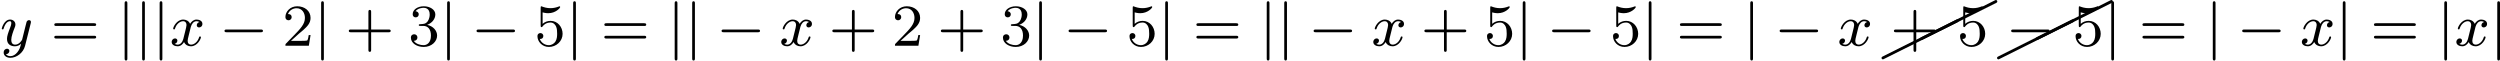 <?xml version='1.0' encoding='UTF-8'?>
<!-- This file was generated by dvisvgm 2.13.3 -->
<svg version='1.1' xmlns='http://www.w3.org/2000/svg' xmlns:xlink='http://www.w3.org/1999/xlink' width='671.992pt' height='16.271pt' viewBox='173.243 48.856 671.992 16.271'>
<defs>
<path id='g7-8' d='M10.042-4.802C10.112-4.832 10.162-4.902 10.162-4.981C10.162-5.091 10.072-5.181 9.963-5.181C9.923-5.181 9.893-5.171 9.873-5.151L-.08-.169C-.149-.139-.199-.07-.199 0C-.199 .11-.11 .199 0 .199C.03 .199 .06 .189 .08 .169L10.042-4.802Z'/>
<path id='g1-0' d='M5.571-1.809C5.699-1.809 5.874-1.809 5.874-1.993S5.699-2.176 5.571-2.176H1.004C.877-2.176 .701-2.176 .701-1.993S.877-1.809 1.004-1.809H5.571Z'/>
<path id='g1-106' d='M1.355-5.675C1.355-5.802 1.355-5.978 1.172-5.978S.988-5.802 .988-5.675V1.69C.988 1.817 .988 1.993 1.172 1.993S1.355 1.817 1.355 1.69V-5.675Z'/>
<path id='g6-43' d='M3.475-1.809H5.818C5.93-1.809 6.105-1.809 6.105-1.993S5.93-2.176 5.818-2.176H3.475V-4.527C3.475-4.639 3.475-4.814 3.292-4.814S3.108-4.639 3.108-4.527V-2.176H.757C.646-2.176 .47-2.176 .47-1.993S.646-1.809 .757-1.809H3.108V.542C3.108 .654 3.108 .829 3.292 .829S3.475 .654 3.475 .542V-1.809Z'/>
<path id='g6-50' d='M2.248-1.626C2.375-1.745 2.71-2.008 2.837-2.12C3.332-2.574 3.802-3.013 3.802-3.738C3.802-4.686 3.005-5.3 2.008-5.3C1.052-5.3 .422-4.575 .422-3.866C.422-3.475 .733-3.419 .845-3.419C1.012-3.419 1.259-3.539 1.259-3.842C1.259-4.256 .861-4.256 .765-4.256C.996-4.838 1.53-5.037 1.921-5.037C2.662-5.037 3.045-4.407 3.045-3.738C3.045-2.909 2.463-2.303 1.522-1.339L.518-.303C.422-.215 .422-.199 .422 0H3.571L3.802-1.427H3.555C3.531-1.267 3.467-.869 3.371-.717C3.324-.654 2.718-.654 2.59-.654H1.172L2.248-1.626Z'/>
<path id='g6-51' d='M2.016-2.662C2.646-2.662 3.045-2.2 3.045-1.363C3.045-.367 2.479-.072 2.056-.072C1.618-.072 1.02-.231 .741-.654C1.028-.654 1.227-.837 1.227-1.1C1.227-1.355 1.044-1.538 .789-1.538C.574-1.538 .351-1.403 .351-1.084C.351-.327 1.164 .167 2.072 .167C3.132 .167 3.873-.566 3.873-1.363C3.873-2.024 3.347-2.63 2.534-2.805C3.164-3.029 3.634-3.571 3.634-4.208S2.917-5.3 2.088-5.3C1.235-5.3 .59-4.838 .59-4.232C.59-3.937 .789-3.81 .996-3.81C1.243-3.81 1.403-3.985 1.403-4.216C1.403-4.511 1.148-4.623 .972-4.631C1.307-5.069 1.921-5.093 2.064-5.093C2.271-5.093 2.877-5.029 2.877-4.208C2.877-3.65 2.646-3.316 2.534-3.188C2.295-2.941 2.112-2.925 1.626-2.893C1.474-2.885 1.411-2.877 1.411-2.774C1.411-2.662 1.482-2.662 1.618-2.662H2.016Z'/>
<path id='g6-53' d='M1.116-4.479C1.219-4.447 1.538-4.368 1.873-4.368C2.869-4.368 3.475-5.069 3.475-5.189C3.475-5.276 3.419-5.3 3.379-5.3C3.363-5.3 3.347-5.3 3.276-5.26C2.965-5.141 2.598-5.045 2.168-5.045C1.698-5.045 1.307-5.165 1.06-5.26C.98-5.3 .964-5.3 .956-5.3C.853-5.3 .853-5.212 .853-5.069V-2.734C.853-2.59 .853-2.495 .98-2.495C1.044-2.495 1.068-2.527 1.108-2.59C1.203-2.71 1.506-3.116 2.184-3.116C2.63-3.116 2.845-2.75 2.917-2.598C3.053-2.311 3.068-1.945 3.068-1.634C3.068-1.339 3.061-.909 2.837-.558C2.686-.319 2.367-.072 1.945-.072C1.427-.072 .917-.399 .733-.917C.757-.909 .805-.909 .813-.909C1.036-.909 1.211-1.052 1.211-1.299C1.211-1.594 .98-1.698 .821-1.698C.677-1.698 .422-1.618 .422-1.275C.422-.558 1.044 .167 1.961 .167C2.957 .167 3.802-.606 3.802-1.594C3.802-2.519 3.132-3.339 2.192-3.339C1.793-3.339 1.419-3.212 1.116-2.941V-4.479Z'/>
<path id='g6-61' d='M5.826-2.654C5.946-2.654 6.105-2.654 6.105-2.837S5.914-3.021 5.794-3.021H.781C.662-3.021 .47-3.021 .47-2.837S.63-2.654 .749-2.654H5.826ZM5.794-.964C5.914-.964 6.105-.964 6.105-1.148S5.946-1.331 5.826-1.331H.749C.63-1.331 .47-1.331 .47-1.148S.662-.964 .781-.964H5.794Z'/>
<path id='g2-120' d='M3.993-3.18C3.642-3.092 3.626-2.782 3.626-2.75C3.626-2.574 3.762-2.455 3.937-2.455S4.384-2.59 4.384-2.933C4.384-3.387 3.881-3.515 3.587-3.515C3.212-3.515 2.909-3.252 2.726-2.941C2.55-3.363 2.136-3.515 1.809-3.515C.94-3.515 .454-2.519 .454-2.295C.454-2.224 .51-2.192 .574-2.192C.669-2.192 .685-2.232 .709-2.327C.893-2.909 1.371-3.292 1.785-3.292C2.096-3.292 2.248-3.068 2.248-2.782C2.248-2.622 2.152-2.256 2.088-2C2.032-1.769 1.857-1.06 1.817-.909C1.706-.478 1.419-.143 1.06-.143C1.028-.143 .821-.143 .654-.255C1.02-.343 1.02-.677 1.02-.685C1.02-.869 .877-.98 .701-.98C.486-.98 .255-.797 .255-.494C.255-.128 .646 .08 1.052 .08C1.474 .08 1.769-.239 1.913-.494C2.088-.104 2.455 .08 2.837 .08C3.706 .08 4.184-.917 4.184-1.14C4.184-1.219 4.121-1.243 4.065-1.243C3.969-1.243 3.953-1.188 3.929-1.108C3.77-.574 3.316-.143 2.853-.143C2.59-.143 2.399-.319 2.399-.654C2.399-.813 2.447-.996 2.558-1.443C2.614-1.682 2.79-2.383 2.829-2.534C2.941-2.949 3.22-3.292 3.579-3.292C3.618-3.292 3.826-3.292 3.993-3.18Z'/>
<path id='g2-121' d='M4.129-3.005C4.16-3.116 4.16-3.132 4.16-3.188C4.16-3.387 4.001-3.435 3.905-3.435C3.866-3.435 3.682-3.427 3.579-3.22C3.563-3.18 3.491-2.893 3.451-2.726L2.973-.813C2.965-.789 2.622-.143 2.04-.143C1.65-.143 1.514-.43 1.514-.789C1.514-1.251 1.785-1.961 1.969-2.423C2.048-2.622 2.072-2.694 2.072-2.837C2.072-3.276 1.722-3.515 1.355-3.515C.566-3.515 .239-2.391 .239-2.295C.239-2.224 .295-2.192 .359-2.192C.462-2.192 .47-2.24 .494-2.319C.701-3.013 1.044-3.292 1.331-3.292C1.451-3.292 1.522-3.212 1.522-3.029C1.522-2.861 1.459-2.678 1.403-2.534C1.076-1.69 .94-1.283 .94-.909C.94-.128 1.53 .08 2 .08C2.375 .08 2.646-.088 2.837-.271C2.726 .175 2.646 .486 2.343 .869C2.08 1.196 1.761 1.403 1.403 1.403C1.267 1.403 .964 1.379 .805 1.14C1.227 1.108 1.259 .749 1.259 .701C1.259 .51 1.116 .406 .948 .406C.773 .406 .494 .542 .494 .933C.494 1.307 .837 1.626 1.403 1.626C2.216 1.626 3.132 .972 3.371 .008L4.129-3.005Z'/>
</defs>
<g id='page34' transform='matrix(2 0 0 2 0 0)'>
<use x='86.621' y='30.571' xlink:href='#g2-121'/>
<use x='93.445' y='30.571' xlink:href='#g6-61'/>
<use x='102.384' y='30.571' xlink:href='#g1-106'/>
<use x='104.737' y='30.571' xlink:href='#g1-106'/>
<use x='107.089' y='30.571' xlink:href='#g1-106'/>
<use x='109.441' y='30.571' xlink:href='#g2-120'/>
<use x='116.09' y='30.571' xlink:href='#g1-0'/>
<use x='124.558' y='30.571' xlink:href='#g6-50'/>
<use x='128.793' y='30.571' xlink:href='#g1-106'/>
<use x='133.027' y='30.571' xlink:href='#g6-43'/>
<use x='141.495' y='30.571' xlink:href='#g6-51'/>
<use x='145.729' y='30.571' xlink:href='#g1-106'/>
<use x='149.964' y='30.571' xlink:href='#g1-0'/>
<use x='158.432' y='30.571' xlink:href='#g6-53'/>
<use x='162.666' y='30.571' xlink:href='#g1-106'/>
<use x='167.371' y='30.571' xlink:href='#g6-61'/>
<use x='176.31' y='30.571' xlink:href='#g1-106'/>
<use x='178.662' y='30.571' xlink:href='#g1-106'/>
<use x='182.896' y='30.571' xlink:href='#g1-0'/>
<use x='191.364' y='30.571' xlink:href='#g2-120'/>
<use x='198.013' y='30.571' xlink:href='#g6-43'/>
<use x='206.482' y='30.571' xlink:href='#g6-50'/>
<use x='212.598' y='30.571' xlink:href='#g6-43'/>
<use x='221.066' y='30.571' xlink:href='#g6-51'/>
<use x='225.3' y='30.571' xlink:href='#g1-106'/>
<use x='229.534' y='30.571' xlink:href='#g1-0'/>
<use x='238.003' y='30.571' xlink:href='#g6-53'/>
<use x='242.237' y='30.571' xlink:href='#g1-106'/>
<use x='246.942' y='30.571' xlink:href='#g6-61'/>
<use x='255.88' y='30.571' xlink:href='#g1-106'/>
<use x='258.233' y='30.571' xlink:href='#g1-106'/>
<use x='262.467' y='30.571' xlink:href='#g1-0'/>
<use x='270.935' y='30.571' xlink:href='#g2-120'/>
<use x='277.584' y='30.571' xlink:href='#g6-43'/>
<use x='286.052' y='30.571' xlink:href='#g6-53'/>
<use x='290.287' y='30.571' xlink:href='#g1-106'/>
<use x='294.521' y='30.571' xlink:href='#g1-0'/>
<use x='302.989' y='30.571' xlink:href='#g6-53'/>
<use x='307.223' y='30.571' xlink:href='#g1-106'/>
<use x='311.928' y='30.571' xlink:href='#g6-61'/>
<use x='320.867' y='30.571' xlink:href='#g1-106'/>
<use x='325.101' y='30.571' xlink:href='#g1-0'/>
<use x='333.569' y='30.571' xlink:href='#g2-120'/>
<use x='339.692' y='32.209' xlink:href='#g7-8'/>
<use x='344.895' y='29.608' xlink:href='#g7-8'/>
<use x='340.688' y='30.571' xlink:href='#g6-43'/>
<use x='349.627' y='30.571' xlink:href='#g6-53'/>
<use x='355.218' y='32.209' xlink:href='#g7-8'/>
<use x='360.42' y='29.608' xlink:href='#g7-8'/>
<use x='356.214' y='30.571' xlink:href='#g1-0'/>
<use x='365.153' y='30.571' xlink:href='#g6-53'/>
<use x='369.387' y='30.571' xlink:href='#g1-106'/>
<use x='374.091' y='30.571' xlink:href='#g6-61'/>
<use x='383.03' y='30.571' xlink:href='#g1-106'/>
<use x='387.265' y='30.571' xlink:href='#g1-0'/>
<use x='395.733' y='30.571' xlink:href='#g2-120'/>
<use x='400.5' y='30.571' xlink:href='#g1-106'/>
<use x='405.204' y='30.571' xlink:href='#g6-61'/>
<use x='414.143' y='30.571' xlink:href='#g1-106'/>
<use x='416.496' y='30.571' xlink:href='#g2-120'/>
<use x='421.262' y='30.571' xlink:href='#g1-106'/>
</g>
</svg>